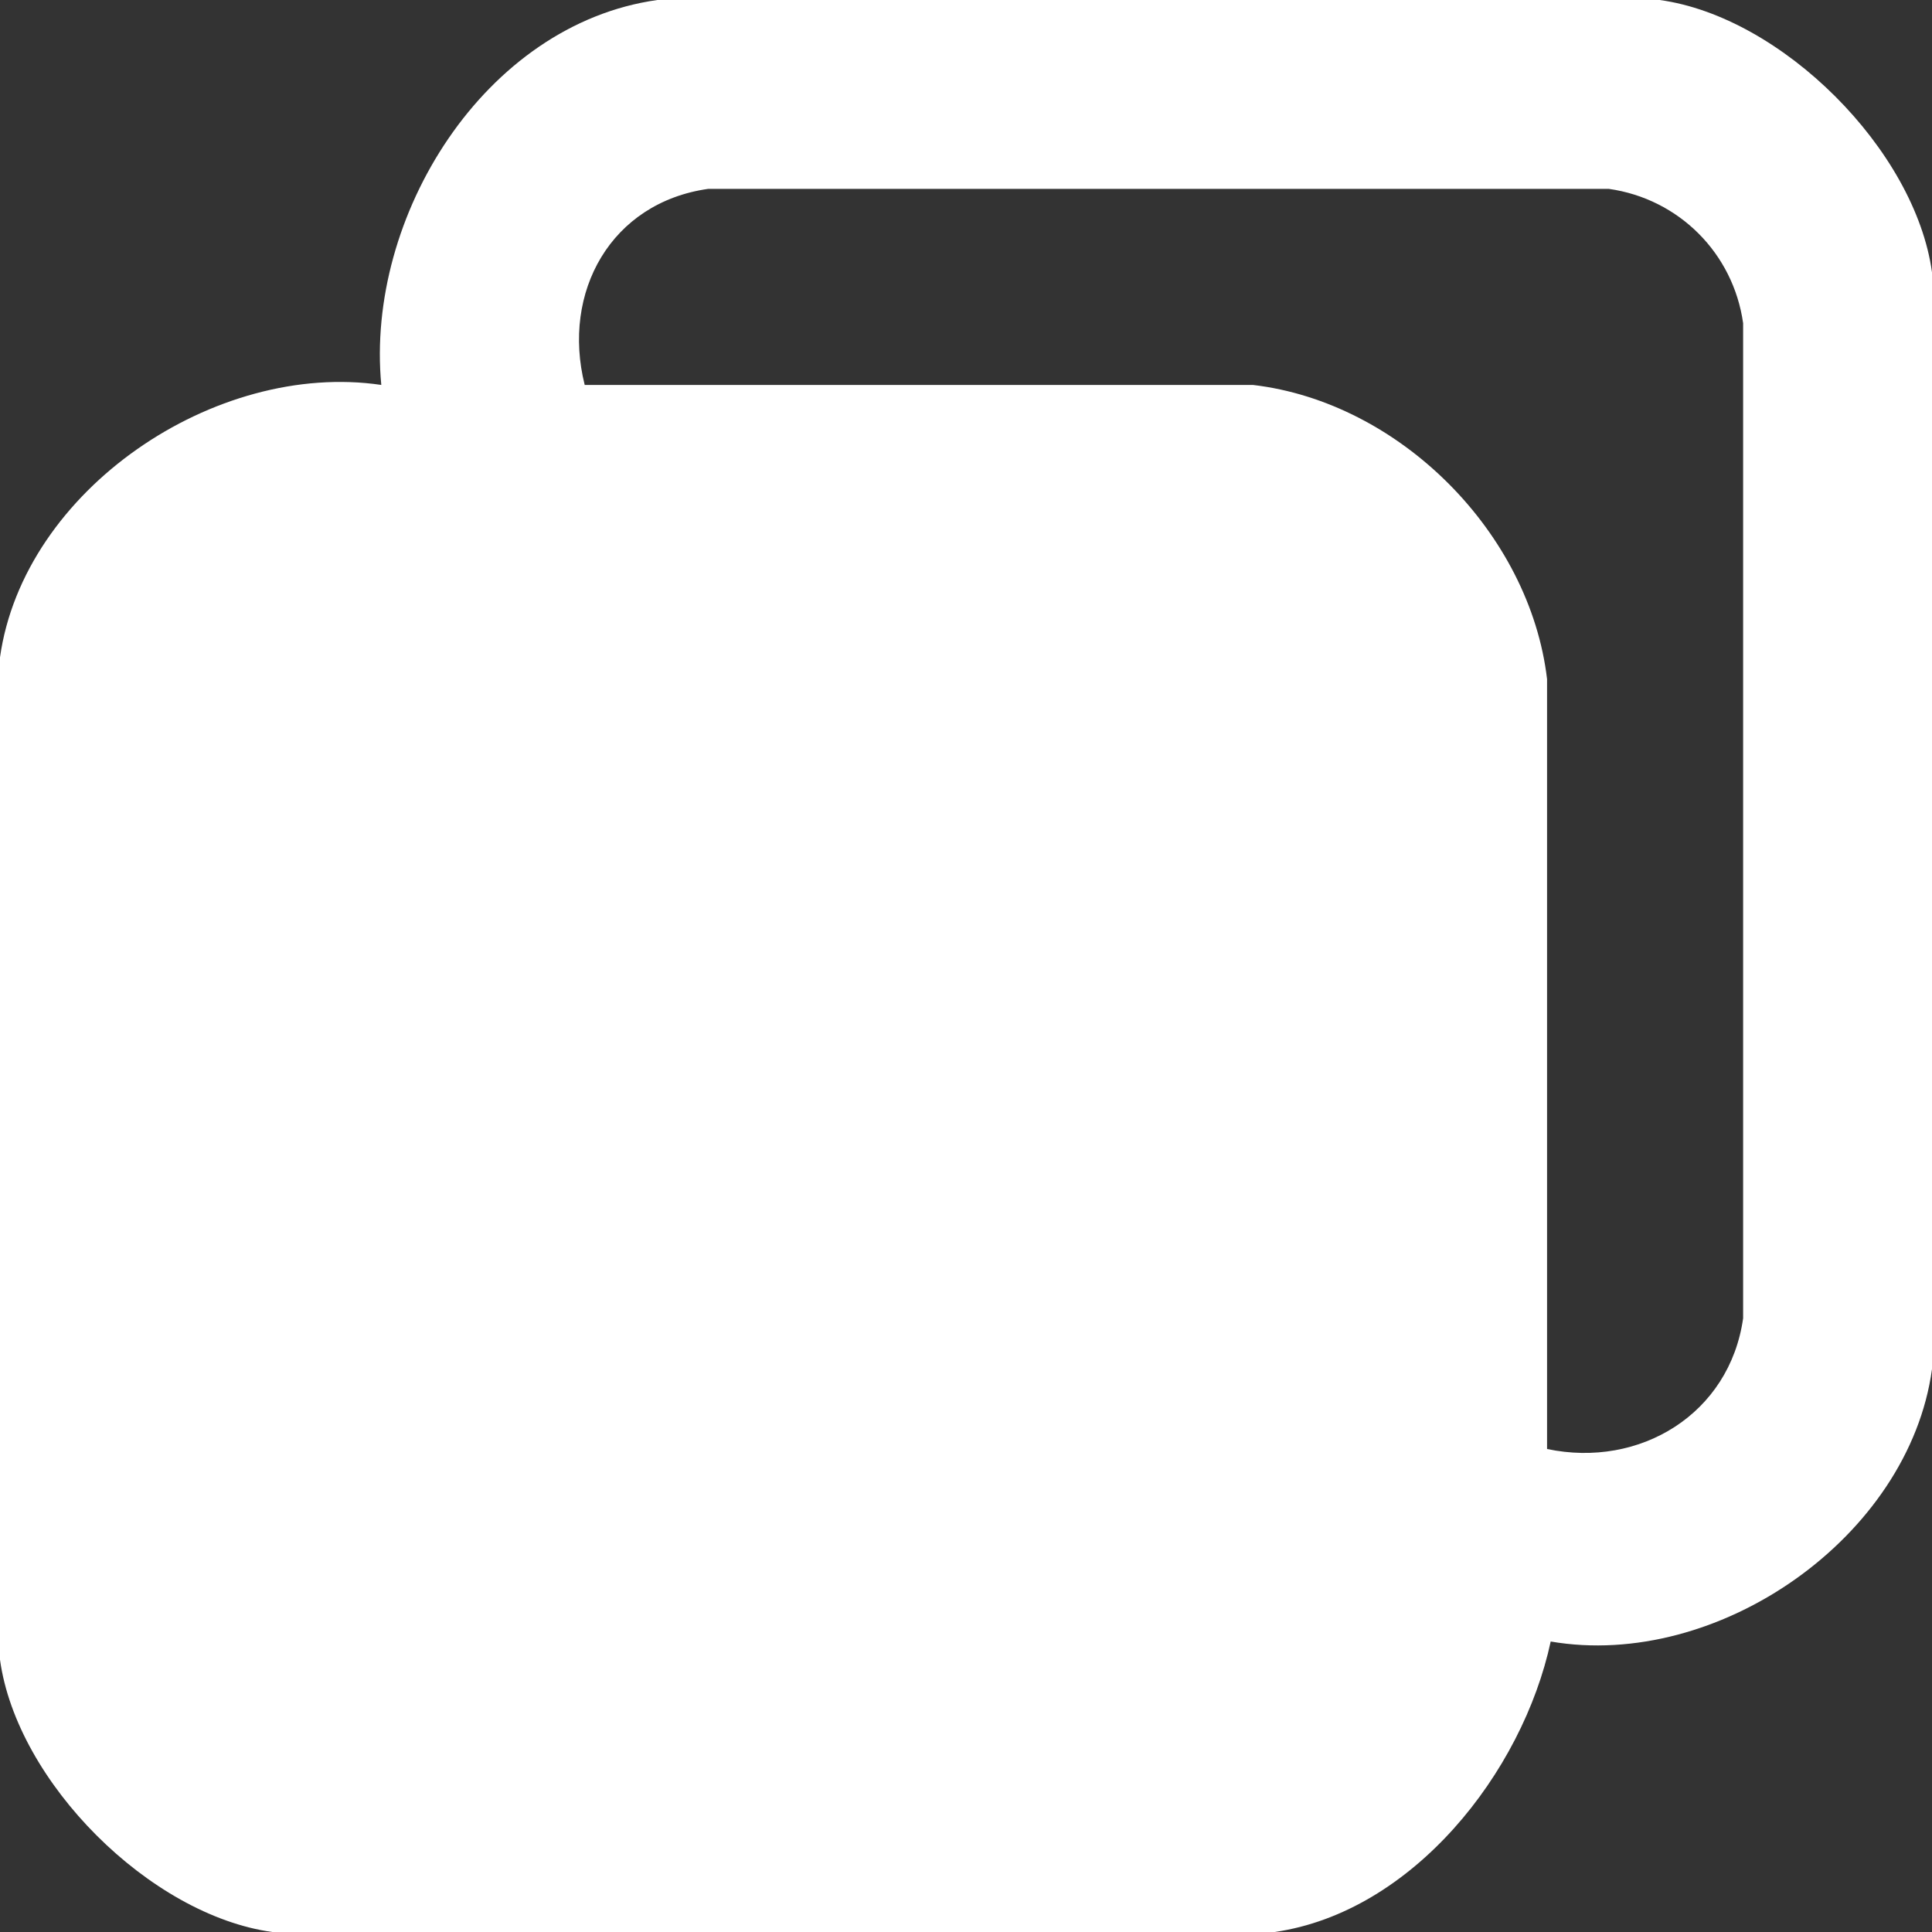 <svg width="25" height="25" viewBox="0 0 25 25" fill="none" xmlns="http://www.w3.org/2000/svg">
<rect x="0" y="0" width="25" height="25" fill="#333333" stroke="none"/>
<g clip-path="url(#clip0_15_1158)">
<path d="M8.506 0H21.476C23.059 0.217 24.783 1.941 25 3.524V17.716C24.702 19.893 22.228 21.613 20.066 21.241C19.7 22.94 18.279 24.742 16.494 25H3.524C1.941 24.783 0.217 23.059 0 21.476V8.506C0.305 6.337 2.787 4.664 4.934 4.981C4.727 2.807 6.266 0.314 8.506 0ZM9.164 2.444C7.906 2.622 7.264 3.778 7.566 4.981H16.212C18.116 5.204 19.797 6.9 20.019 8.788V18.75C21.22 19.003 22.381 18.296 22.556 17.058V4.182C22.428 3.276 21.724 2.572 20.818 2.444H9.164Z" fill="white"/>
</g>
<defs>
<clipPath id="clip0_15_1158">
<rect width="25" height="25" fill="white"/>
</clipPath>
</defs>
</svg>
